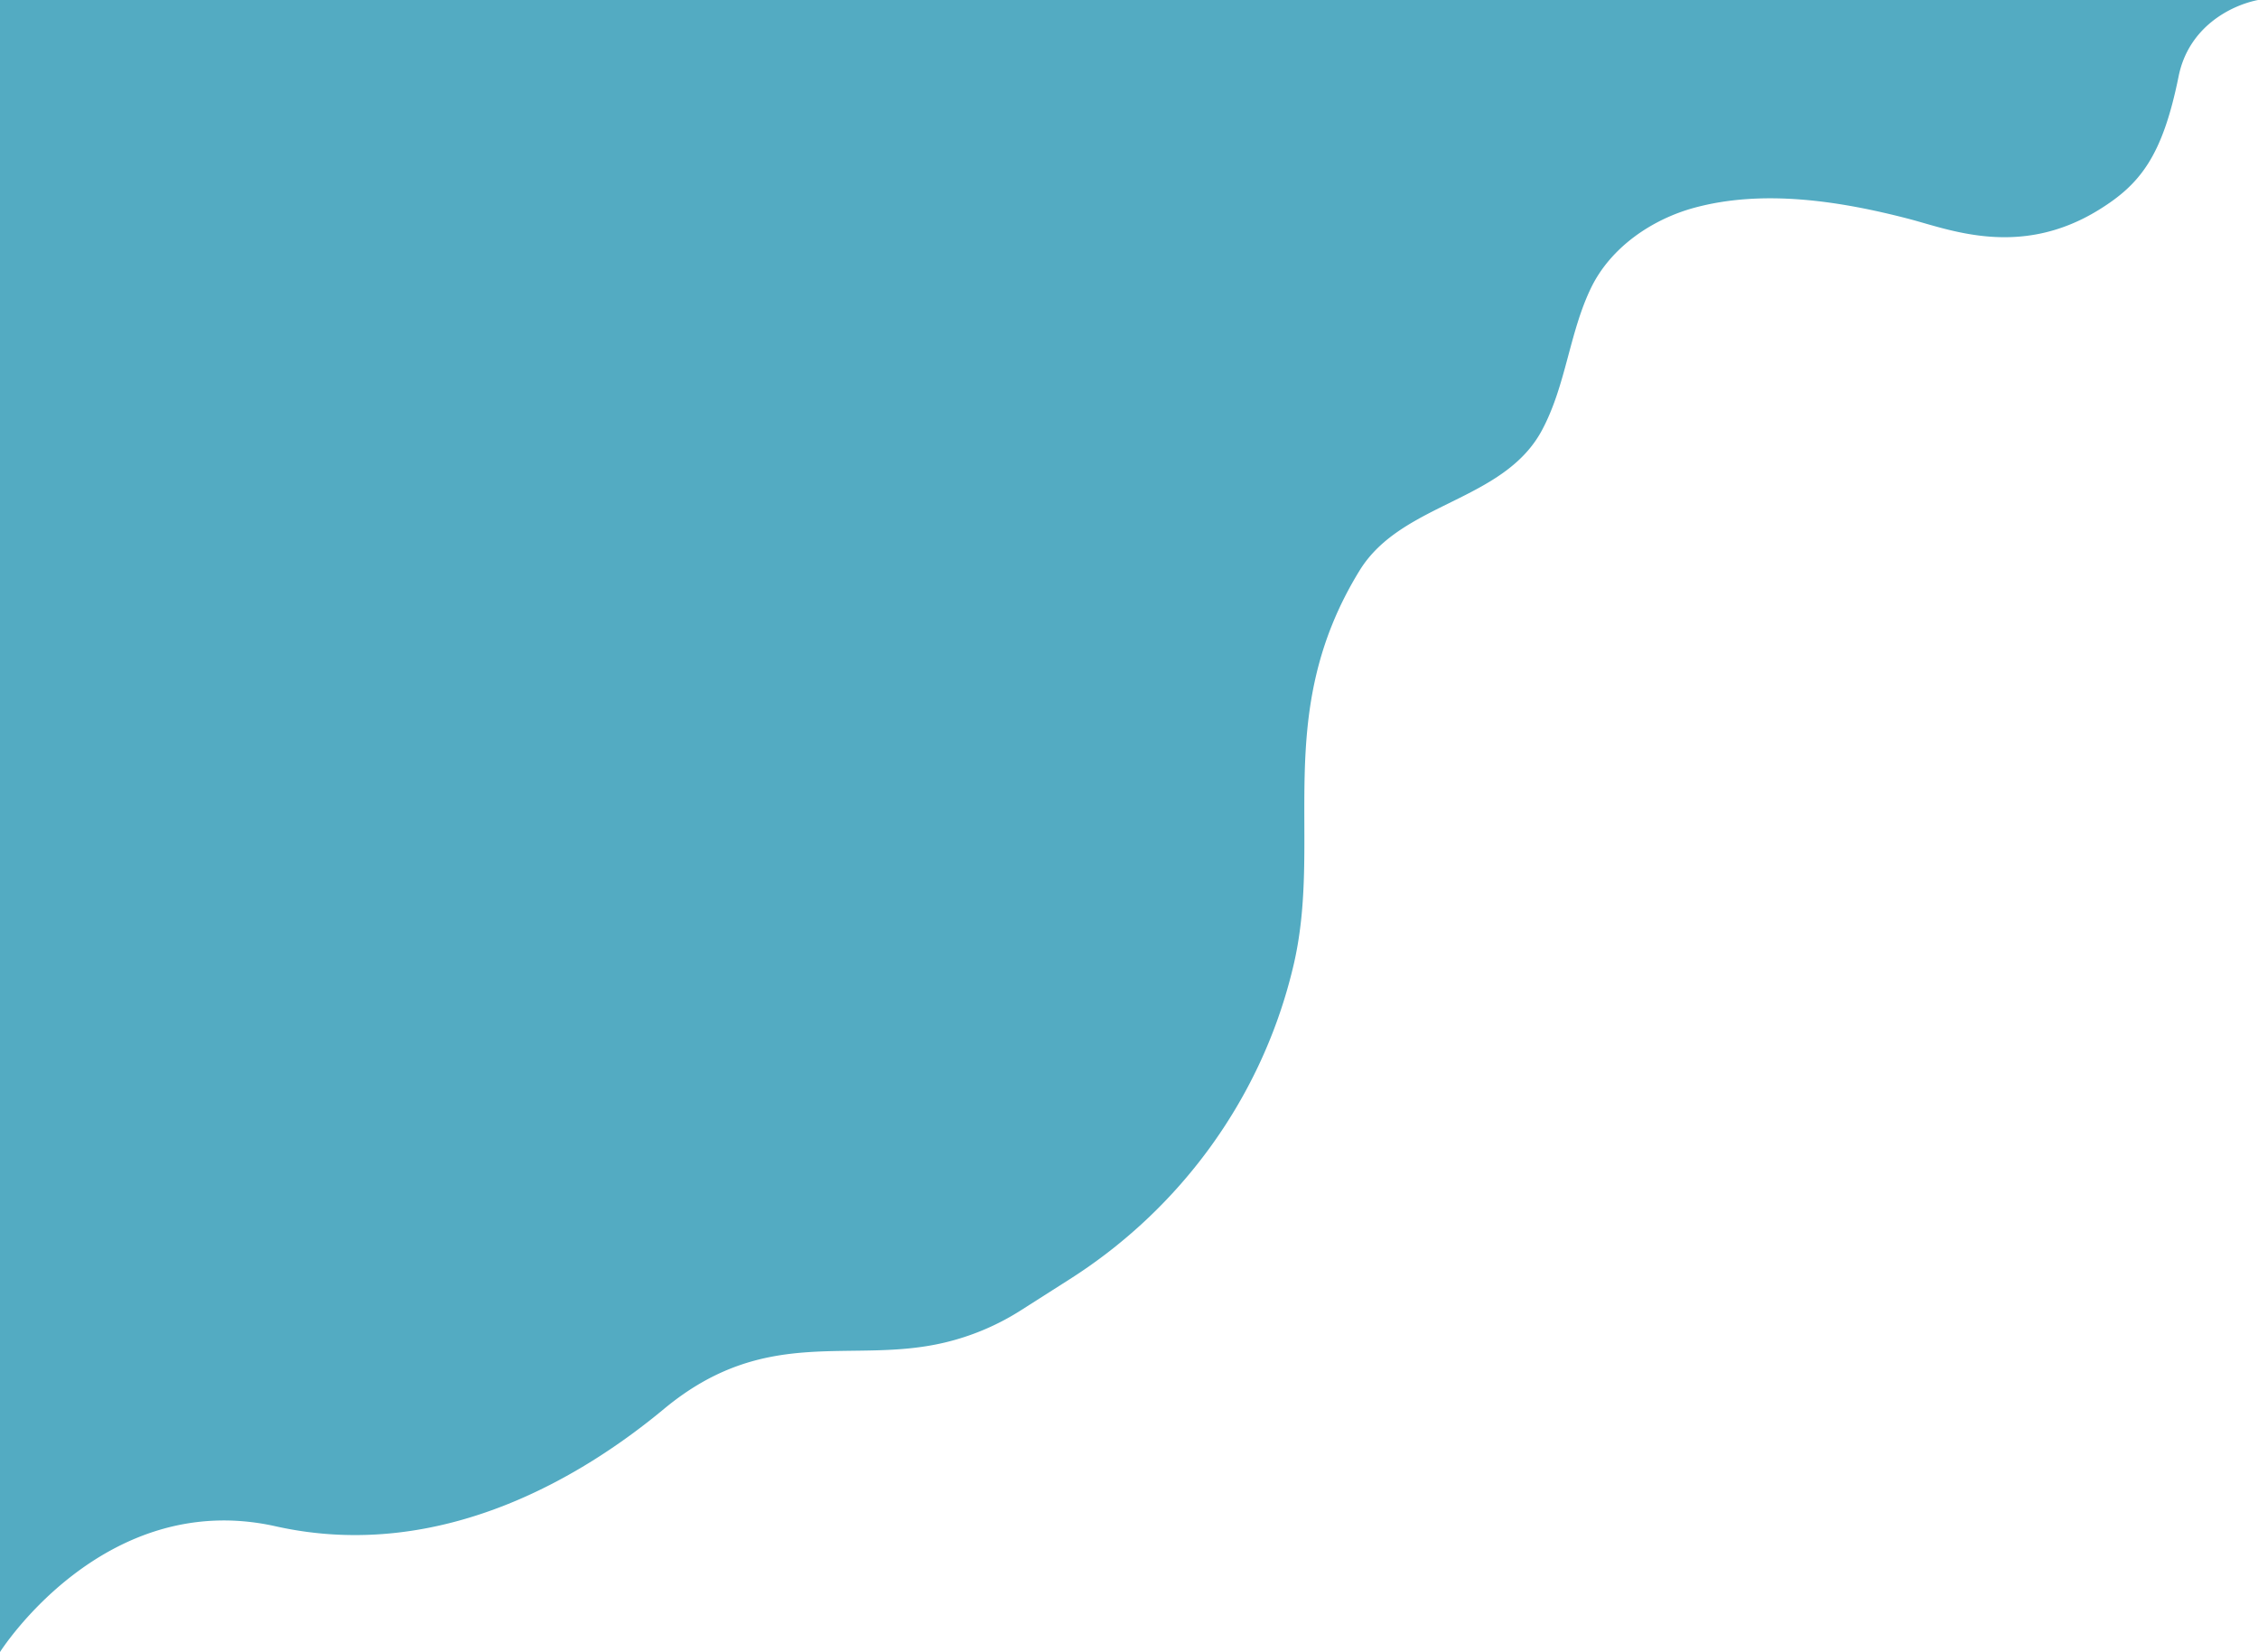 <svg id="Group_38" data-name="Group 38" xmlns="http://www.w3.org/2000/svg" width="1257.496" height="920" viewBox="0 0 1257.496 920">
  <path id="Path_90" data-name="Path 90" d="M581.5,0H0V920s57.772-91.419,153.5-70.02c93.835,20.974,173.885-30.156,216.237-65.323,57.063-47.38,104.136-24.635,156.209-36.964a138.375,138.375,0,0,0,42.483-17.923l27.447-17.485c61.027-38.876,105.367-99.356,123.207-169.48q.462-1.816.914-3.668c17.55-71.919-12.389-140.779,37.166-221.414C780.6,279.6,837.35,279.566,858.757,239.541c13.38-25.018,15.178-54.2,27.327-79.263,10.891-22.47,33.784-38.115,57.434-44.561,38.536-10.5,81.508-3.7,119.422,6.149,22.666,5.885,61.765,22.119,105.688-4.868,23.233-14.275,35.66-29.974,44.665-74.532,5.521-27.319,28.782-39.385,44.2-42.466" fill="#53abc2"/>
</svg>

